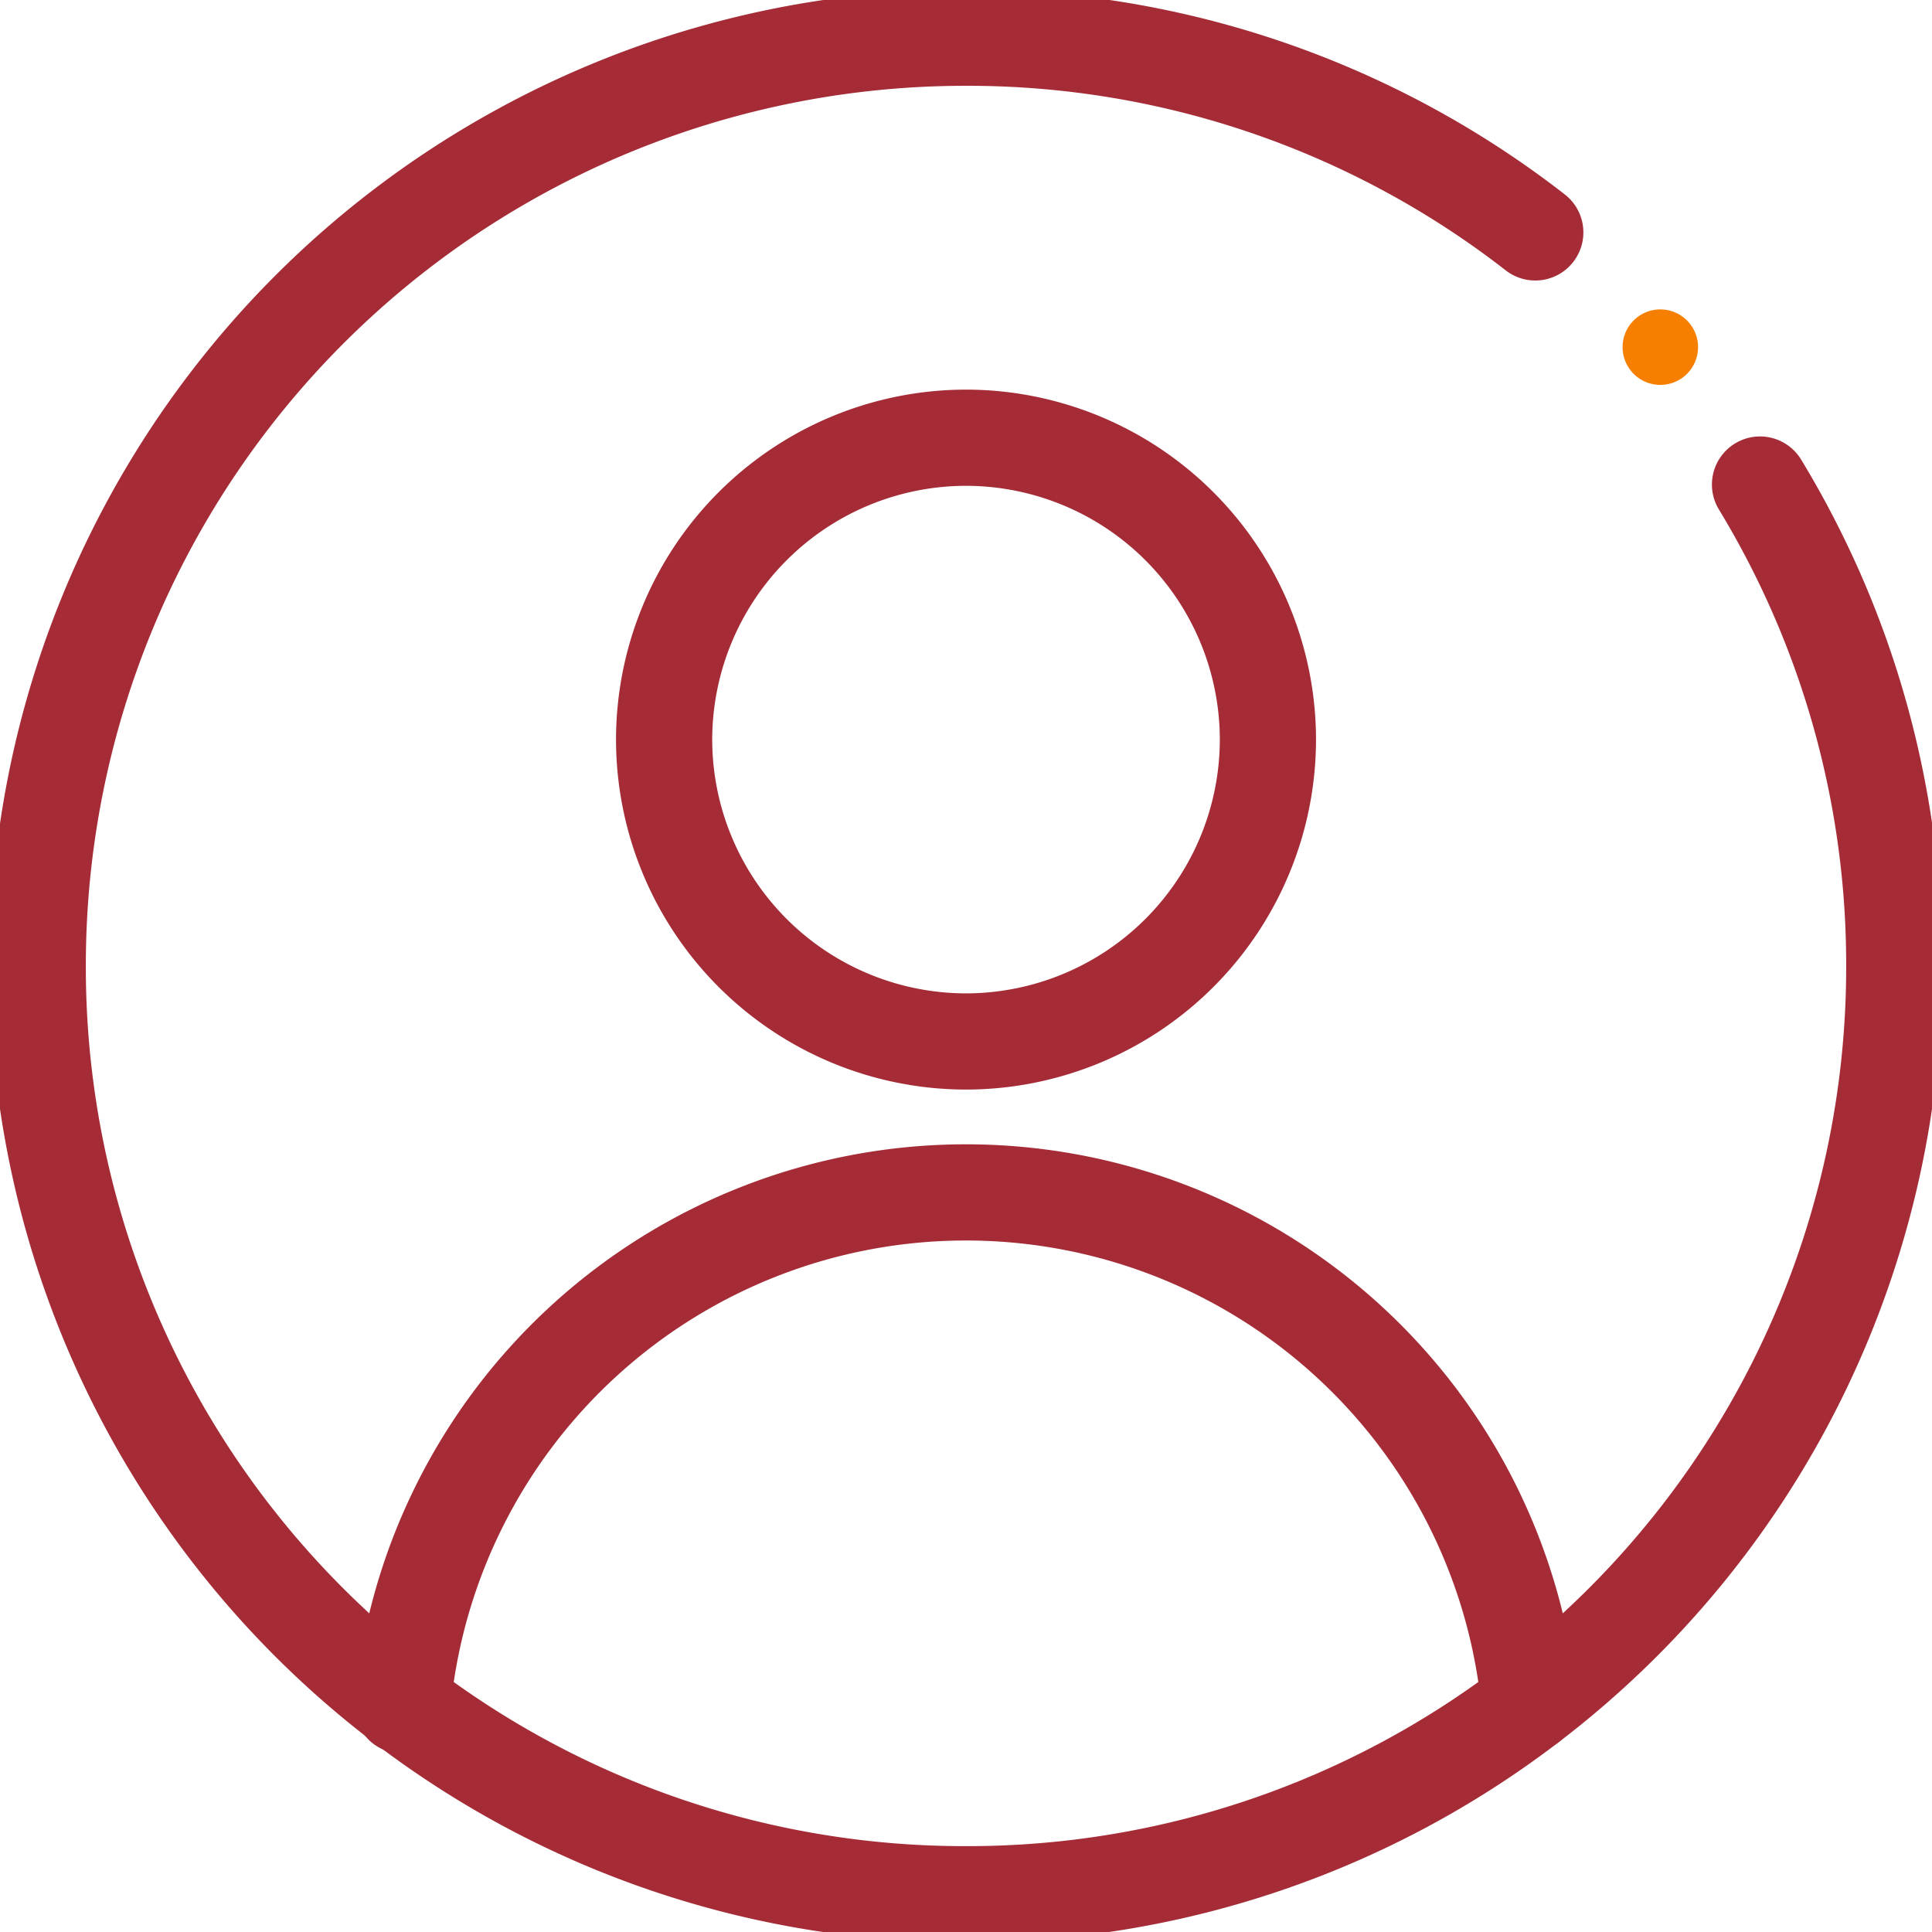 <svg xmlns="http://www.w3.org/2000/svg" xmlns:xlink="http://www.w3.org/1999/xlink" width="200.837" height="200.837" viewBox="0 0 200.837 200.837"><defs><clipPath id="a"><path d="M0-682.665H200.837v200.837H0Z" transform="translate(0 682.665)"/></clipPath></defs><g transform="translate(-14 693.665)"><g transform="translate(14 -693.665)"><g clip-path="url(#a)"><g transform="translate(69.038 45.502)"><path d="M-75.286-150.571a31.417,31.417,0,0,1-31.381-31.381,31.417,31.417,0,0,1,31.381-31.381A31.417,31.417,0,0,1-43.9-181.952,31.417,31.417,0,0,1-75.286-150.571Z" transform="translate(106.666 213.333)" fill="rgba(0,0,0,0)" stroke="#a52c36" stroke-linecap="round" stroke-linejoin="round" stroke-miterlimit="10" stroke-width="10"/></g><g transform="translate(41.835 123.954)"><path d="M0-127.957c0-.051.008-.1.016-.153a58.84,58.84,0,0,1,58.568-53.183,58.847,58.847,0,0,1,58.572,53.179" transform="translate(0 181.293)" fill="rgba(0,0,0,0)" stroke="#a52c36" stroke-linecap="round" stroke-linejoin="round" stroke-miterlimit="10" stroke-width="10"/></g><g transform="translate(168.672 32.165)"><path d="M-18.821-9.411a3.923,3.923,0,0,1-3.923,3.923,3.923,3.923,0,0,1-3.923-3.923,3.923,3.923,0,0,1,3.923-3.923,3.923,3.923,0,0,1,3.923,3.923" transform="translate(26.667 13.333)" fill="#f77f00"/></g><g transform="translate(3.923 3.923)"><path d="M-429.524-111.43a96.11,96.11,0,0,1,13.956,50.049,96.3,96.3,0,0,1-37.924,76.714v0a96.093,96.093,0,0,1-58.572,19.778,96.089,96.089,0,0,1-58.568-19.778A96.3,96.3,0,0,1-608.56-61.381a96.442,96.442,0,0,1,96.5-96.5,96.111,96.111,0,0,1,59.173,20.24" transform="translate(608.56 157.877)" fill="rgba(0,0,0,0)" stroke="#a52c36" stroke-linecap="round" stroke-linejoin="round" stroke-miterlimit="10" stroke-width="10"/></g></g></g></g></svg>